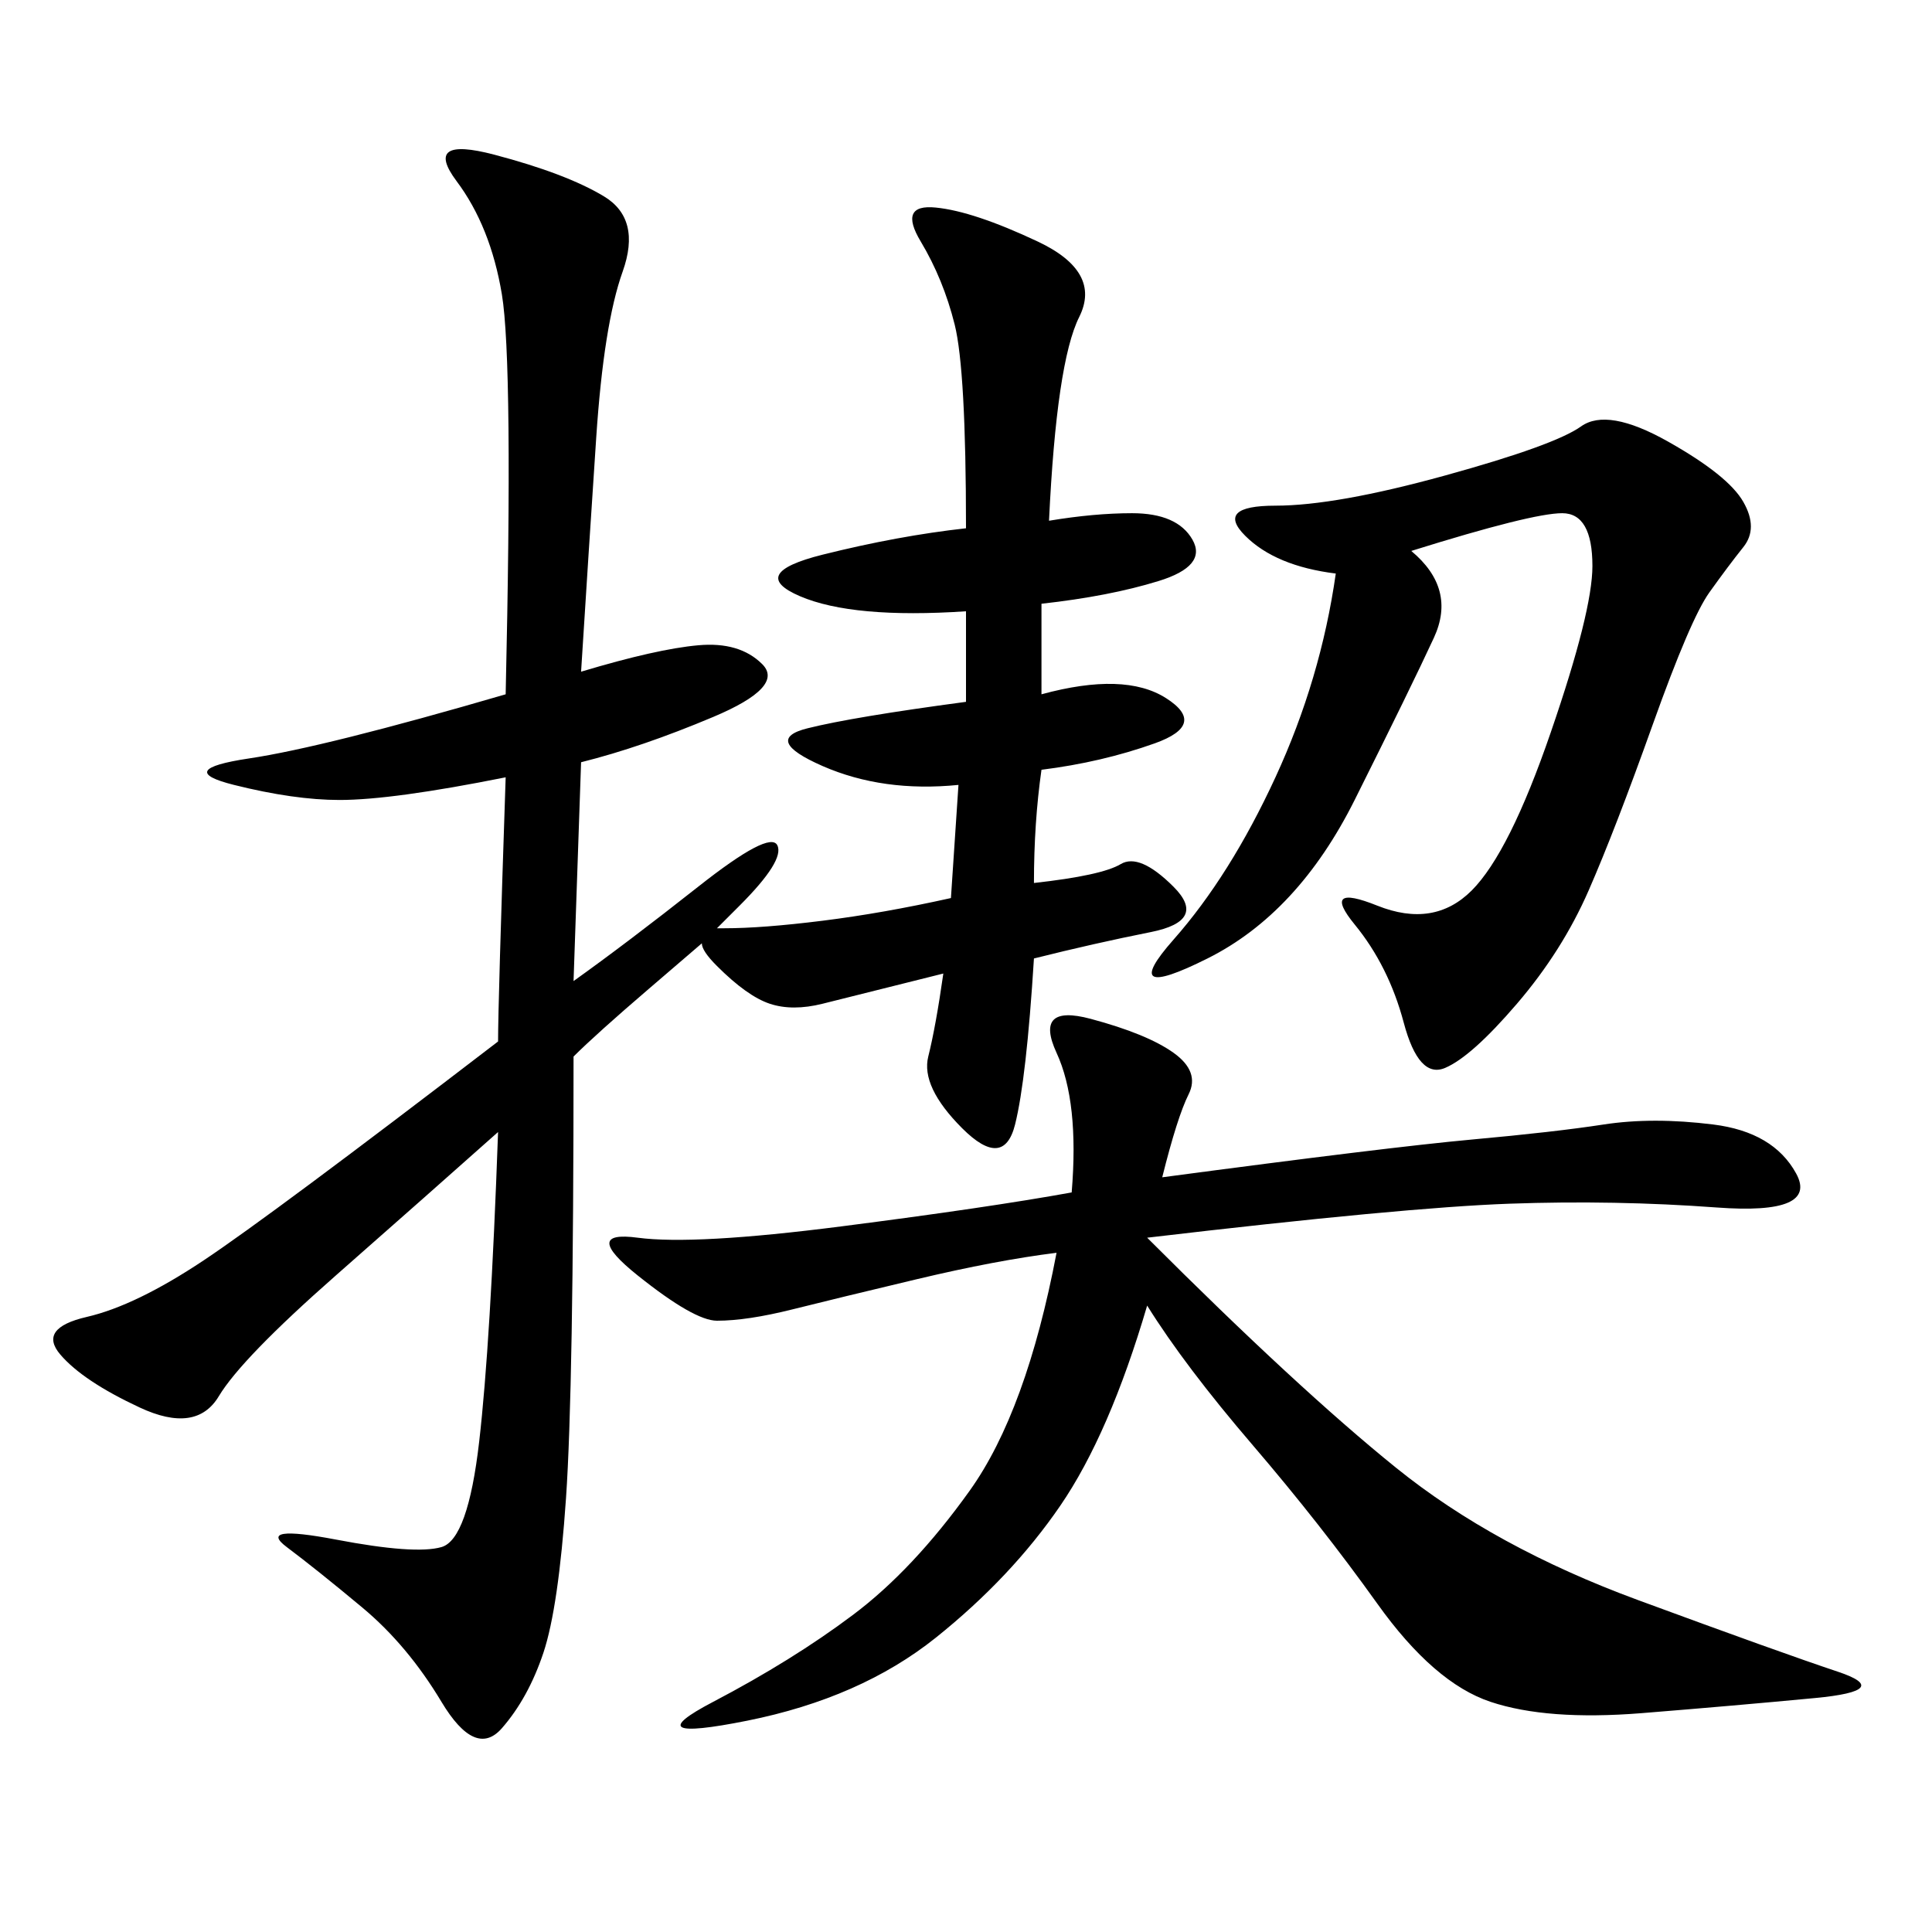 <svg xmlns="http://www.w3.org/2000/svg" xmlns:xlink="http://www.w3.org/1999/xlink" width="300" height="300"><path d="M89.06 164.06Q89.06 215.63 87.89 232.62Q86.72 249.61 84.38 256.64Q82.03 263.67 77.93 268.36Q73.83 273.05 68.55 264.26Q63.28 255.47 56.25 249.61Q49.22 243.75 44.53 240.23Q39.84 236.72 52.15 239.06Q64.45 241.41 68.55 240.23Q72.66 239.06 74.41 223.83Q76.17 208.59 77.34 175.78L77.34 175.78Q66.80 185.16 52.15 198.05Q37.50 210.94 33.98 216.80Q30.47 222.66 21.68 218.55Q12.89 214.45 9.38 210.35Q5.86 206.25 13.48 204.49Q21.09 202.73 31.64 195.70Q42.19 188.67 77.34 161.72L77.34 161.72Q77.34 155.86 78.52 120.70L78.52 120.70Q60.94 124.22 52.73 124.22L52.73 124.22Q45.70 124.22 36.33 121.88Q26.95 119.53 38.67 117.77Q50.39 116.02 78.52 107.81L78.52 107.81Q79.69 56.25 77.93 45.70Q76.17 35.16 70.90 28.13Q65.63 21.09 76.76 24.02Q87.89 26.95 93.75 30.47Q99.61 33.98 96.68 42.19Q93.75 50.39 92.58 67.97Q91.41 85.55 90.23 104.30L90.23 104.30Q101.95 100.78 108.40 100.20Q114.84 99.61 118.36 103.13Q121.88 106.64 110.74 111.33Q99.61 116.02 90.23 118.36L90.23 118.36L89.06 152.34Q97.27 146.48 108.40 137.70Q119.53 128.91 120.70 131.25Q121.88 133.59 114.84 140.63L114.84 140.63L111.33 144.14L112.50 144.14Q118.36 144.14 127.73 142.97Q137.11 141.80 147.66 139.45L147.66 139.45L148.83 121.88Q137.11 123.05 127.73 118.95Q118.36 114.84 125.39 113.09Q132.42 111.33 150 108.98L150 108.98L150 94.92Q132.42 96.09 124.22 92.58Q116.02 89.06 127.73 86.13Q139.45 83.20 150 82.03L150 82.03Q150 57.42 148.24 50.39Q146.48 43.36 142.97 37.50Q139.45 31.64 145.31 32.23Q151.17 32.81 161.13 37.50Q171.09 42.19 167.58 49.22Q164.06 56.25 162.89 80.86L162.89 80.86Q169.92 79.69 175.78 79.69L175.78 79.69Q182.81 79.69 185.16 83.79Q187.50 87.89 179.88 90.23Q172.27 92.58 161.72 93.75L161.72 93.75L161.72 107.81Q174.61 104.30 181.05 108.40Q187.50 112.50 179.30 115.43Q171.09 118.36 161.72 119.53L161.72 119.53Q160.55 127.73 160.55 137.11L160.55 137.11Q171.09 135.94 174.02 134.18Q176.95 132.42 182.23 137.70Q187.50 142.97 178.71 144.73Q169.92 146.48 160.55 148.83L160.55 148.83Q159.38 167.58 157.62 174.61Q155.86 181.64 149.41 175.20Q142.97 168.75 144.14 164.06Q145.31 159.38 146.48 151.17L146.48 151.17L127.73 155.86Q123.05 157.03 119.53 155.86Q116.02 154.69 111.33 150L111.33 150Q108.98 147.66 108.98 146.48L108.98 146.48L100.78 153.52Q92.58 160.55 89.06 164.06L89.06 164.06ZM180.47 182.81Q215.63 178.13 228.52 176.95Q241.41 175.78 249.02 174.61Q256.64 173.44 266.02 174.61Q275.39 175.78 278.91 182.23Q282.42 188.67 266.60 187.50Q250.78 186.33 234.38 186.91Q217.97 187.50 178.13 192.19L178.13 192.19Q201.56 215.63 216.80 227.93Q232.03 240.23 254.30 248.44Q276.56 256.64 285.35 259.57Q294.14 262.50 281.84 263.67Q269.53 264.84 254.88 266.02Q240.23 267.19 231.45 264.26Q222.66 261.33 213.87 249.02Q205.08 236.72 194.53 224.41Q183.98 212.11 178.13 202.73L178.13 202.73Q172.27 222.66 164.65 233.79Q157.03 244.92 145.31 254.30Q133.59 263.67 116.02 267.19Q98.44 270.70 110.74 264.26Q123.05 257.81 132.42 250.78Q141.80 243.75 150.59 231.45Q159.38 219.14 164.06 194.53L164.06 194.53Q154.69 195.70 142.38 198.63Q130.08 201.56 123.05 203.32Q116.02 205.08 111.33 205.08L111.33 205.08Q107.81 205.08 99.02 198.05Q90.23 191.02 99.02 192.19Q107.81 193.36 130.66 190.43Q153.52 187.50 166.41 185.16L166.41 185.16Q167.58 171.09 164.06 163.48Q160.55 155.86 169.34 158.20Q178.13 160.55 182.23 163.48Q186.33 166.41 184.57 169.92Q182.81 173.44 180.47 182.81L180.47 182.81ZM207.42 89.06Q198.05 87.89 193.36 83.20Q188.67 78.52 198.05 78.52L198.05 78.52Q207.42 78.52 224.41 73.83Q241.41 69.14 245.51 66.21Q249.61 63.28 258.98 68.55Q268.36 73.83 270.70 77.93Q273.05 82.03 270.70 84.96Q268.36 87.89 265.43 91.99Q262.50 96.09 256.64 112.50Q250.78 128.91 246.68 138.28Q242.58 147.66 235.55 155.86Q228.52 164.06 224.41 165.82Q220.31 167.58 217.97 158.79Q215.63 150 210.35 143.55Q205.08 137.11 213.87 140.63Q222.66 144.14 228.52 138.28Q234.38 132.42 240.82 113.67Q247.27 94.92 247.27 87.89L247.27 87.89Q247.27 79.69 242.58 79.69L242.58 79.69Q237.89 79.69 219.14 85.55L219.14 85.55Q226.17 91.41 222.66 99.02Q219.14 106.64 210.35 124.22Q201.56 141.80 187.50 148.83Q173.44 155.86 182.23 145.90Q191.02 135.94 198.05 120.70Q205.08 105.47 207.42 89.06L207.42 89.06Z"/></svg>

